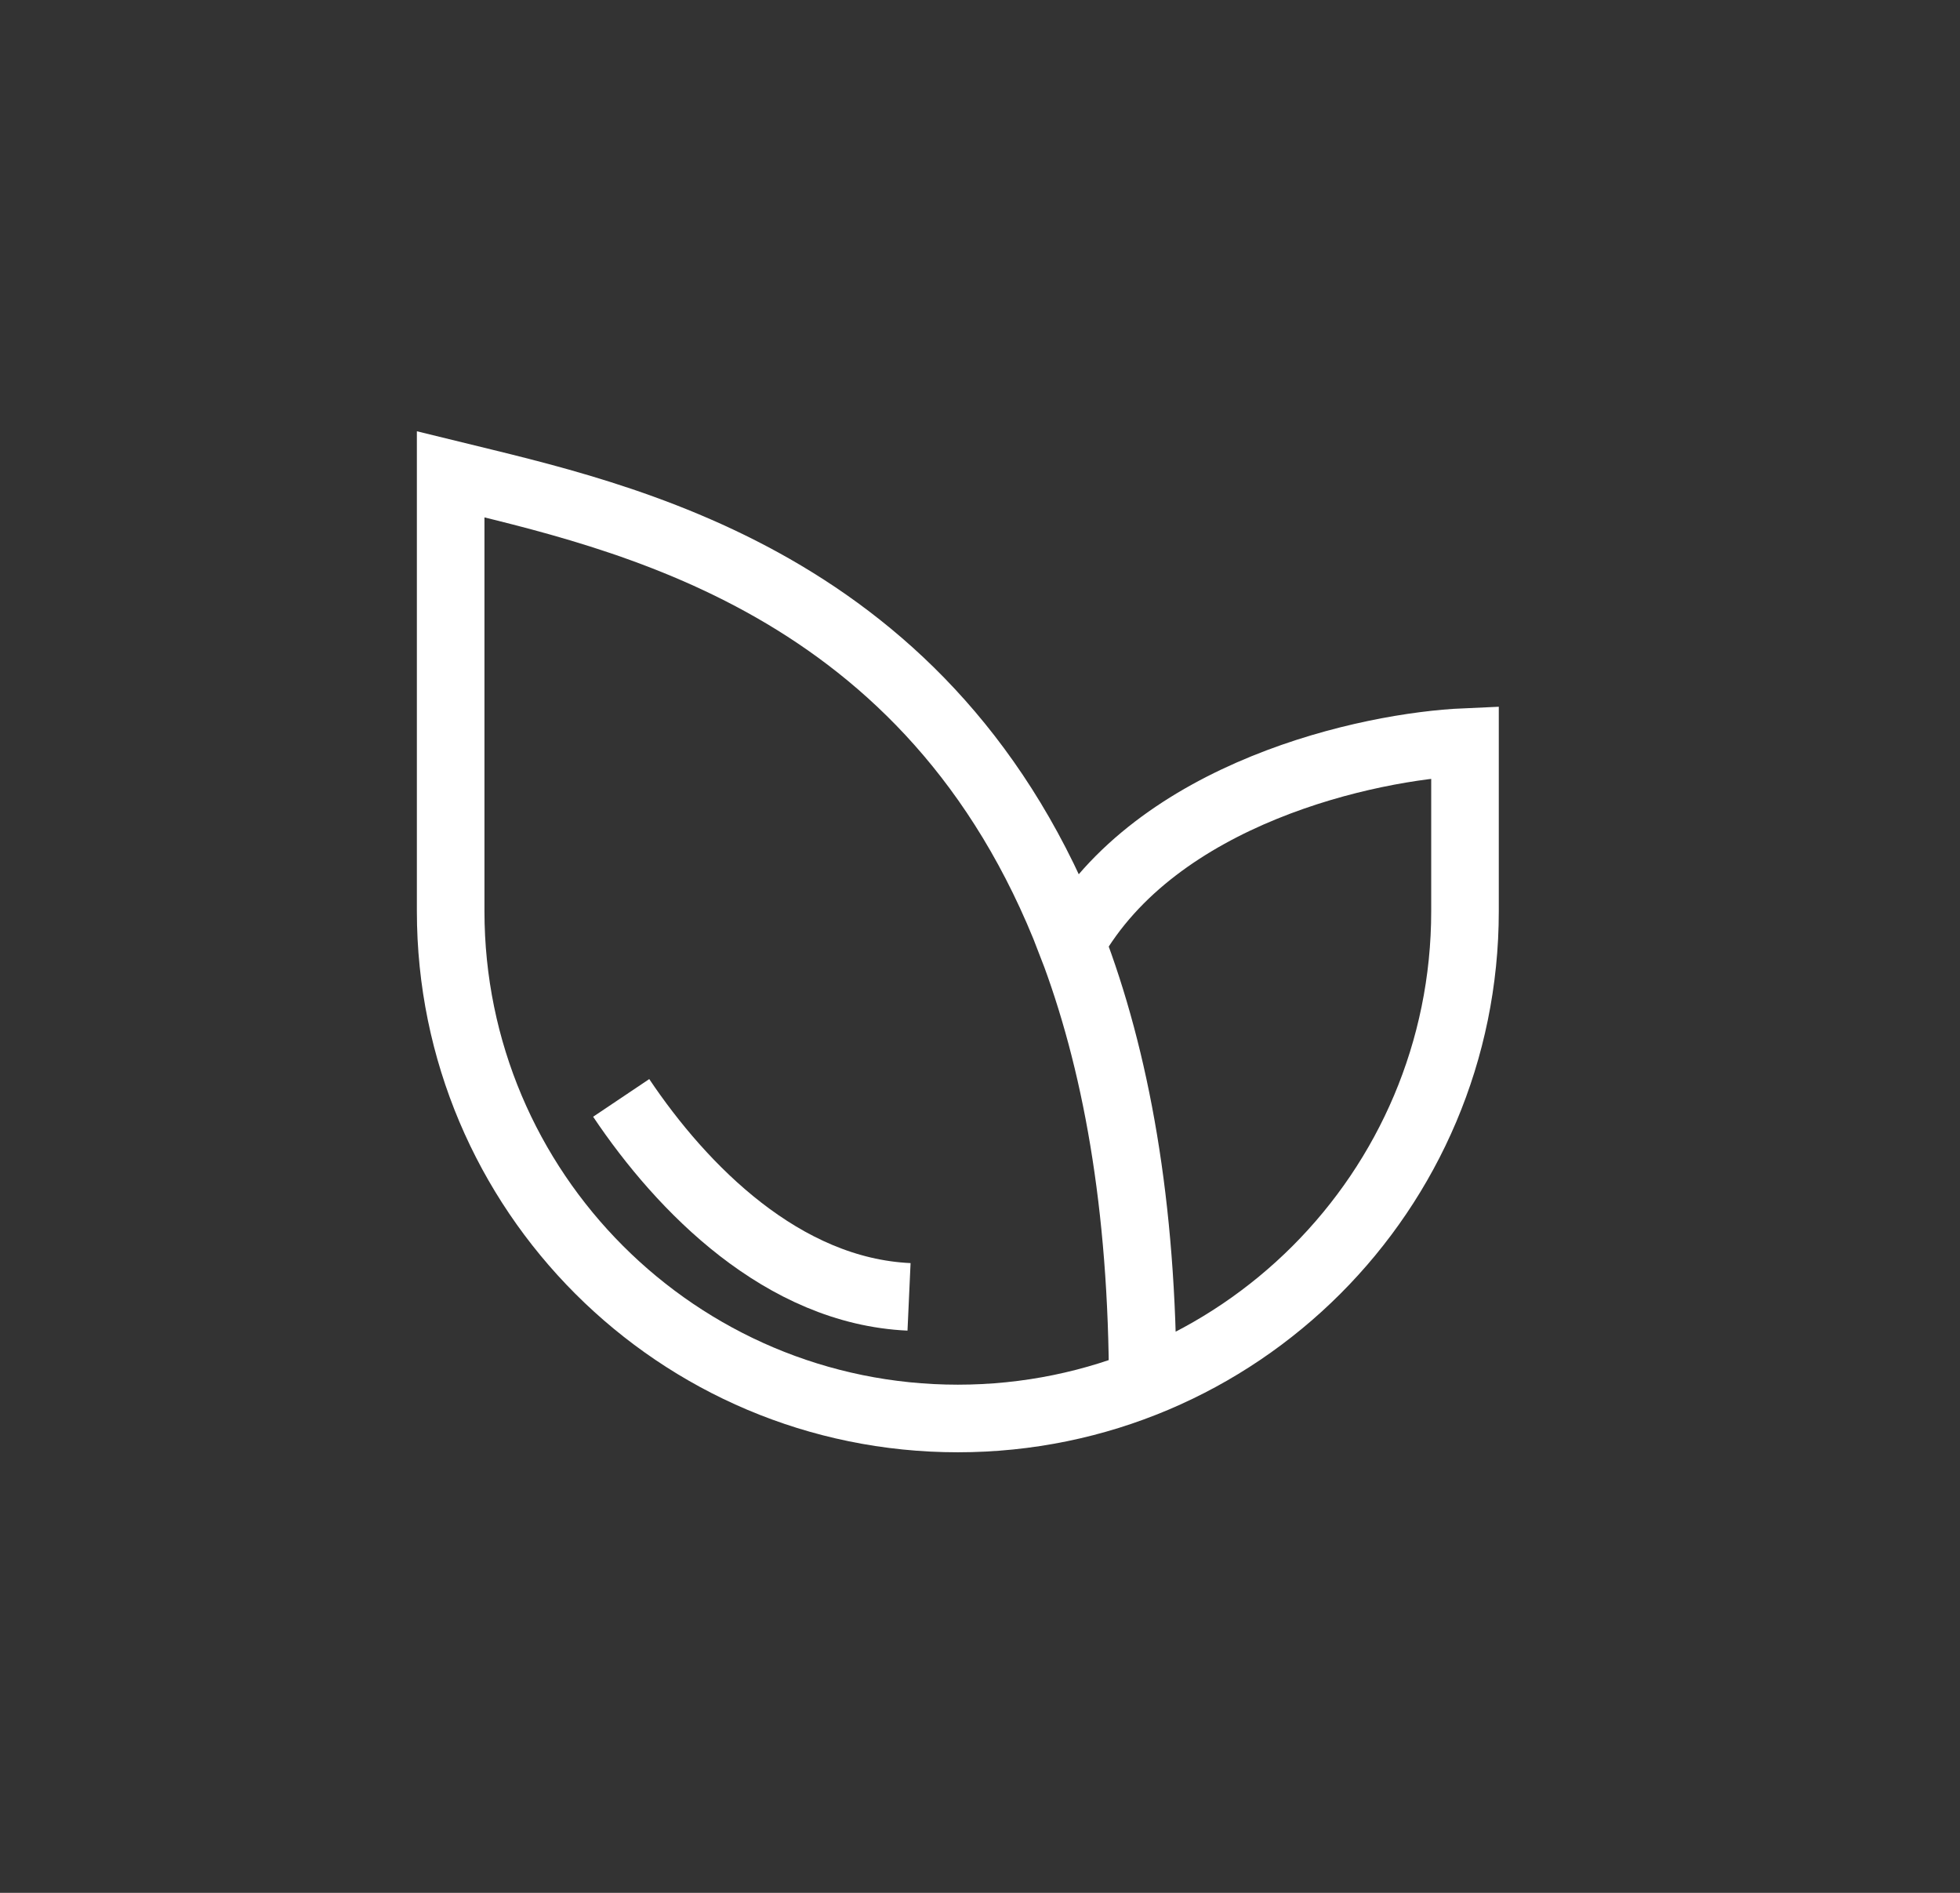 <svg width="29" height="28" viewBox="0 0 29 28" fill="none" xmlns="http://www.w3.org/2000/svg">
<rect x="0" y="0" width="29" height="28" fill="#333333" stroke="none"/>
<path d="M16.908 20.549C16.908 17.814 16.507 15.658 15.852 13.95M15.852 13.95C13.79 8.581 9.212 7.641 6.668 7.017V13.479C6.668 17.623 10.028 20.983 14.172 20.983V20.983C18.317 20.983 21.676 17.623 21.676 13.479V10.977C20.259 11.039 17.111 11.719 15.852 13.95Z" stroke="white"/>
<path d="M13.45 19.184C11.583 19.099 10.094 17.587 9.191 16.241" stroke="white"/>
</svg>
